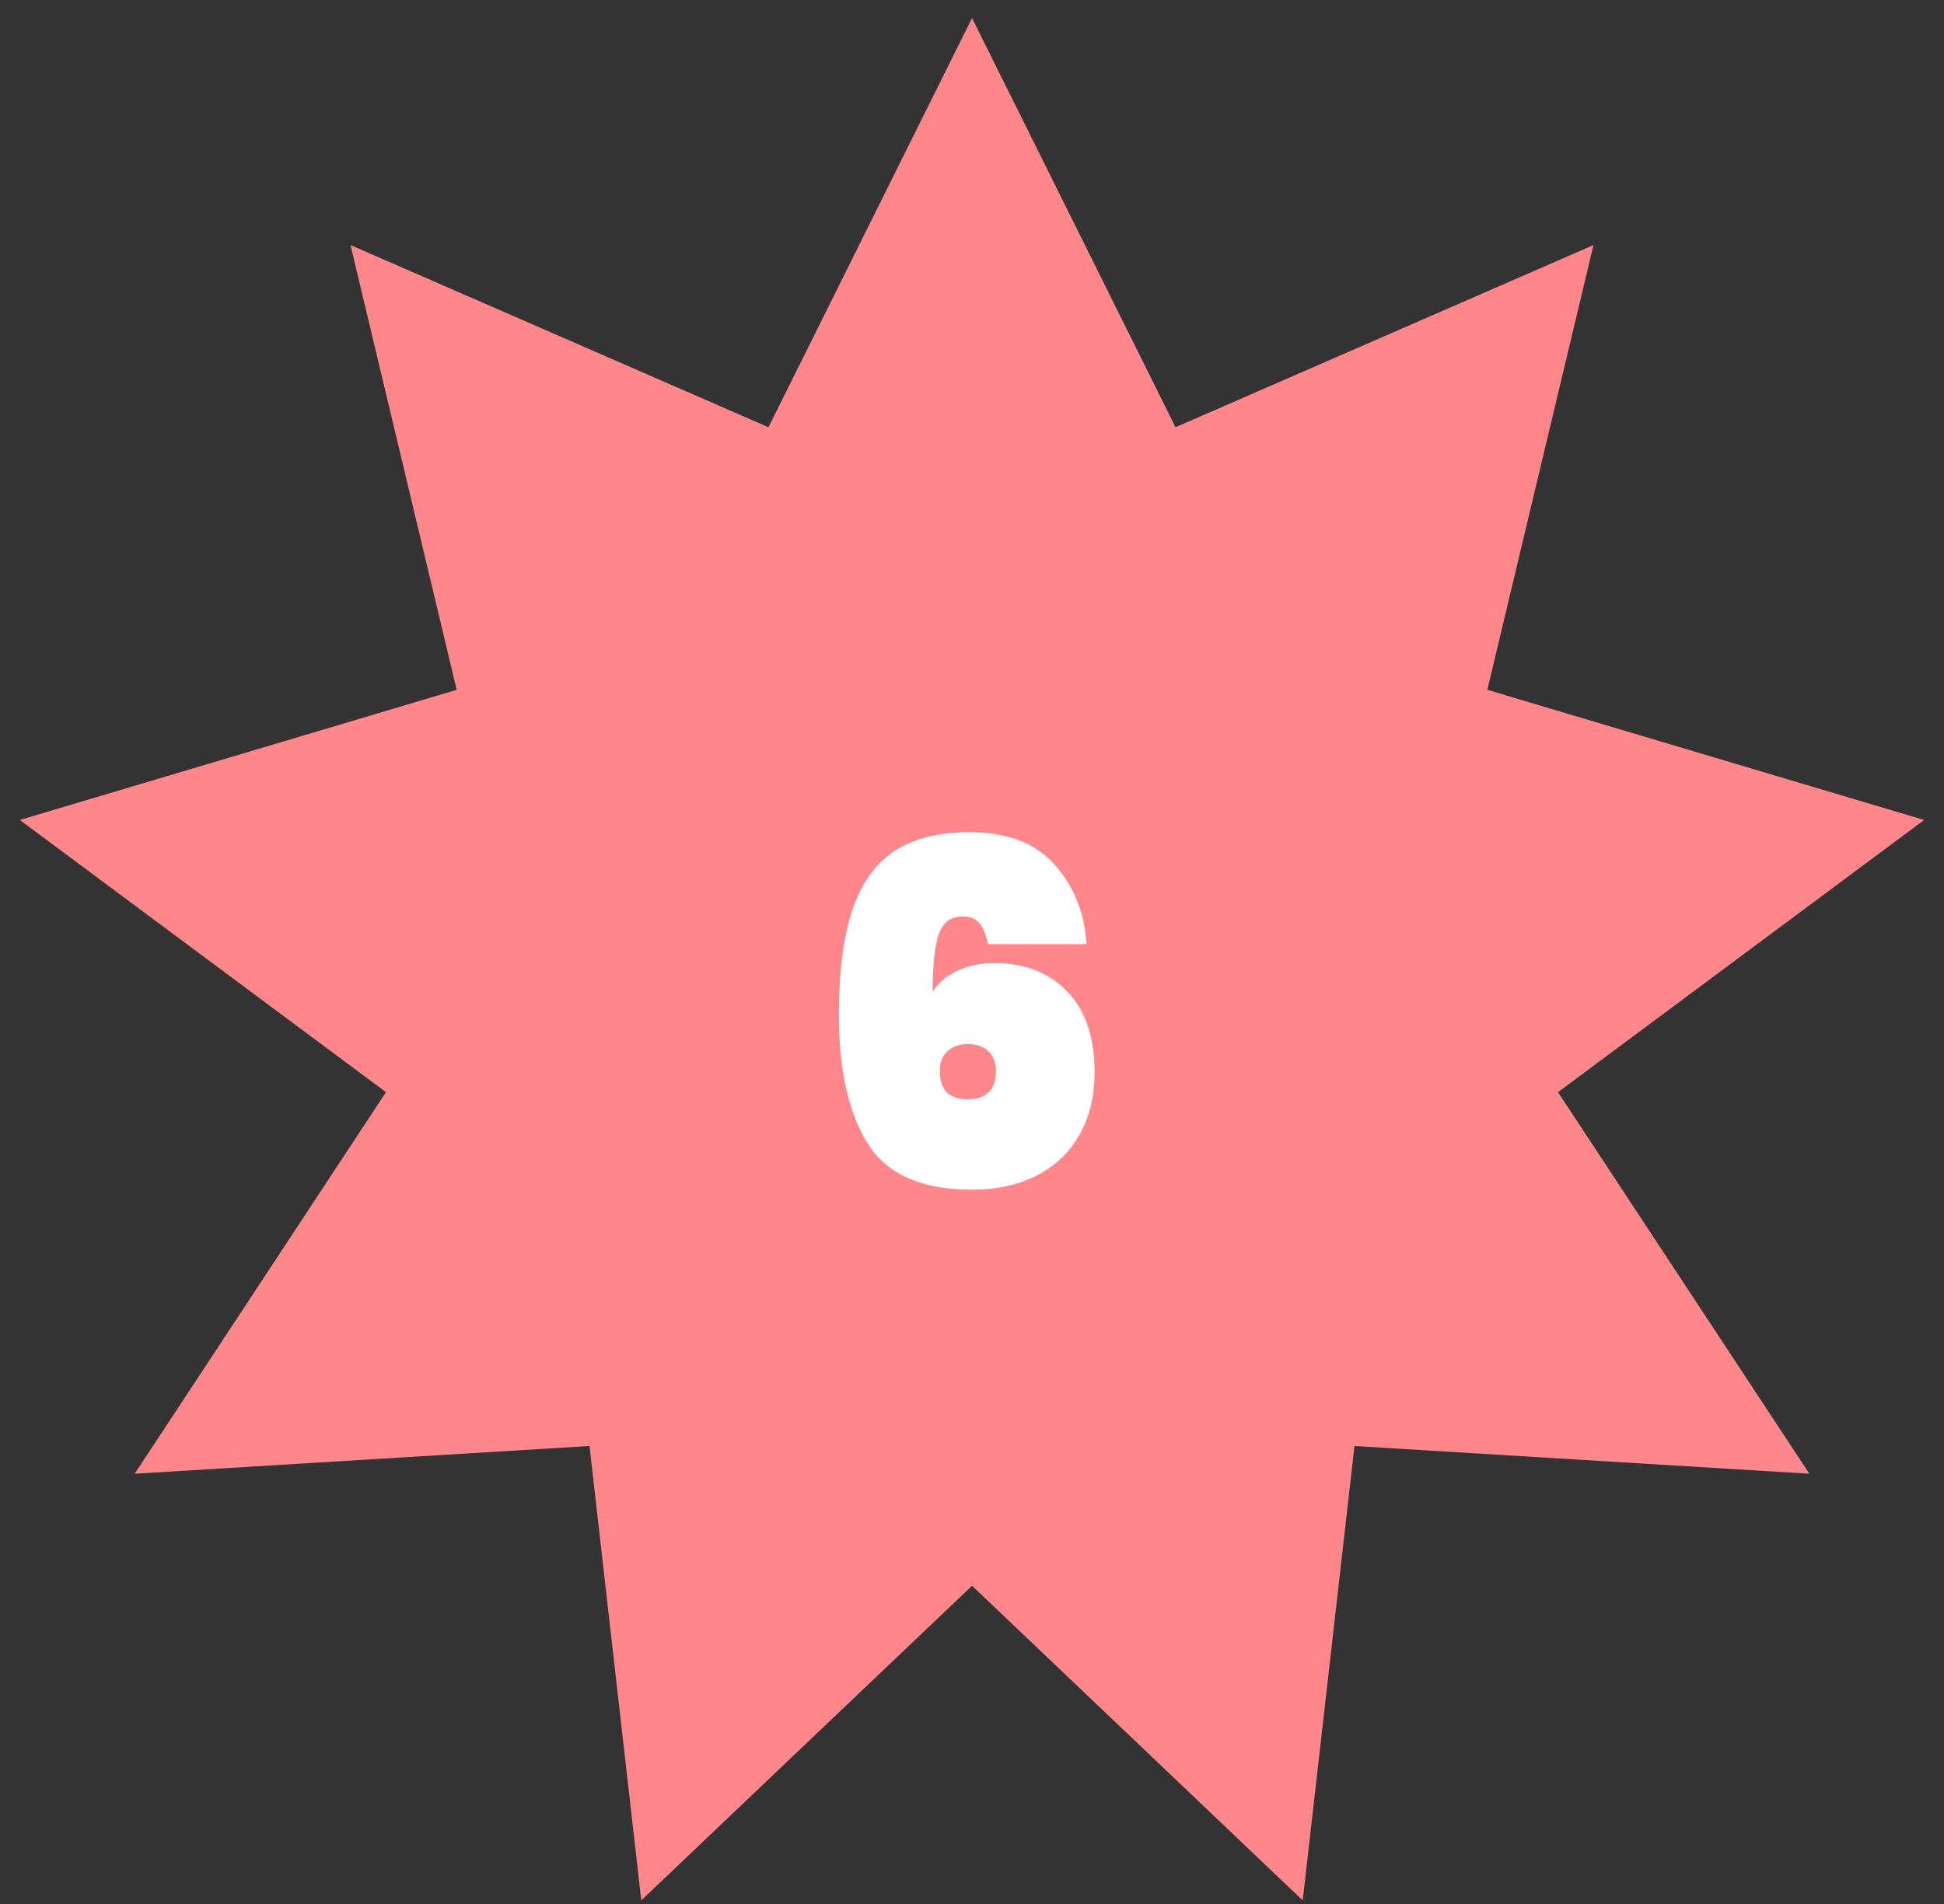 <svg width="49" height="48" viewBox="0 0 49 48" fill="none" xmlns="http://www.w3.org/2000/svg">
<rect x="0" y="0" width="49" height="48" fill="#333333" stroke="none"/>
<path d="M24.501 0.455L29.63 10.771L40.165 6.178L37.489 17.391L48.5 20.672L39.271 27.534L45.606 37.153L34.141 36.454L32.836 47.909L24.501 39.977L16.164 47.909L14.859 36.454L3.395 37.153L9.729 27.534L0.5 20.672L11.511 17.391L8.835 6.178L19.37 10.771L24.501 0.455Z" fill="#FF868A"/>
<path d="M24.901 23.801C24.854 23.561 24.782 23.385 24.686 23.273C24.598 23.161 24.457 23.105 24.265 23.105C23.962 23.105 23.758 23.261 23.654 23.573C23.558 23.877 23.509 24.353 23.509 25.001C23.654 24.777 23.861 24.601 24.134 24.473C24.405 24.345 24.713 24.281 25.058 24.281C25.826 24.281 26.438 24.517 26.893 24.989C27.358 25.461 27.59 26.145 27.59 27.041C27.59 27.641 27.462 28.165 27.206 28.613C26.957 29.053 26.602 29.393 26.137 29.633C25.674 29.873 25.125 29.993 24.494 29.993C23.238 29.993 22.366 29.609 21.878 28.841C21.39 28.065 21.145 26.981 21.145 25.589C21.145 24.501 21.258 23.621 21.482 22.949C21.706 22.277 22.058 21.781 22.538 21.461C23.026 21.141 23.657 20.981 24.433 20.981C25.386 20.981 26.102 21.253 26.581 21.797C27.07 22.341 27.337 23.009 27.386 23.801H24.901ZM24.398 26.321C24.181 26.321 24.009 26.381 23.881 26.501C23.753 26.621 23.689 26.789 23.689 27.005C23.689 27.245 23.75 27.425 23.869 27.545C23.997 27.657 24.174 27.713 24.398 27.713C24.622 27.713 24.794 27.657 24.913 27.545C25.041 27.425 25.105 27.245 25.105 27.005C25.105 26.789 25.041 26.621 24.913 26.501C24.785 26.381 24.613 26.321 24.398 26.321Z" fill="white"/>
</svg>
